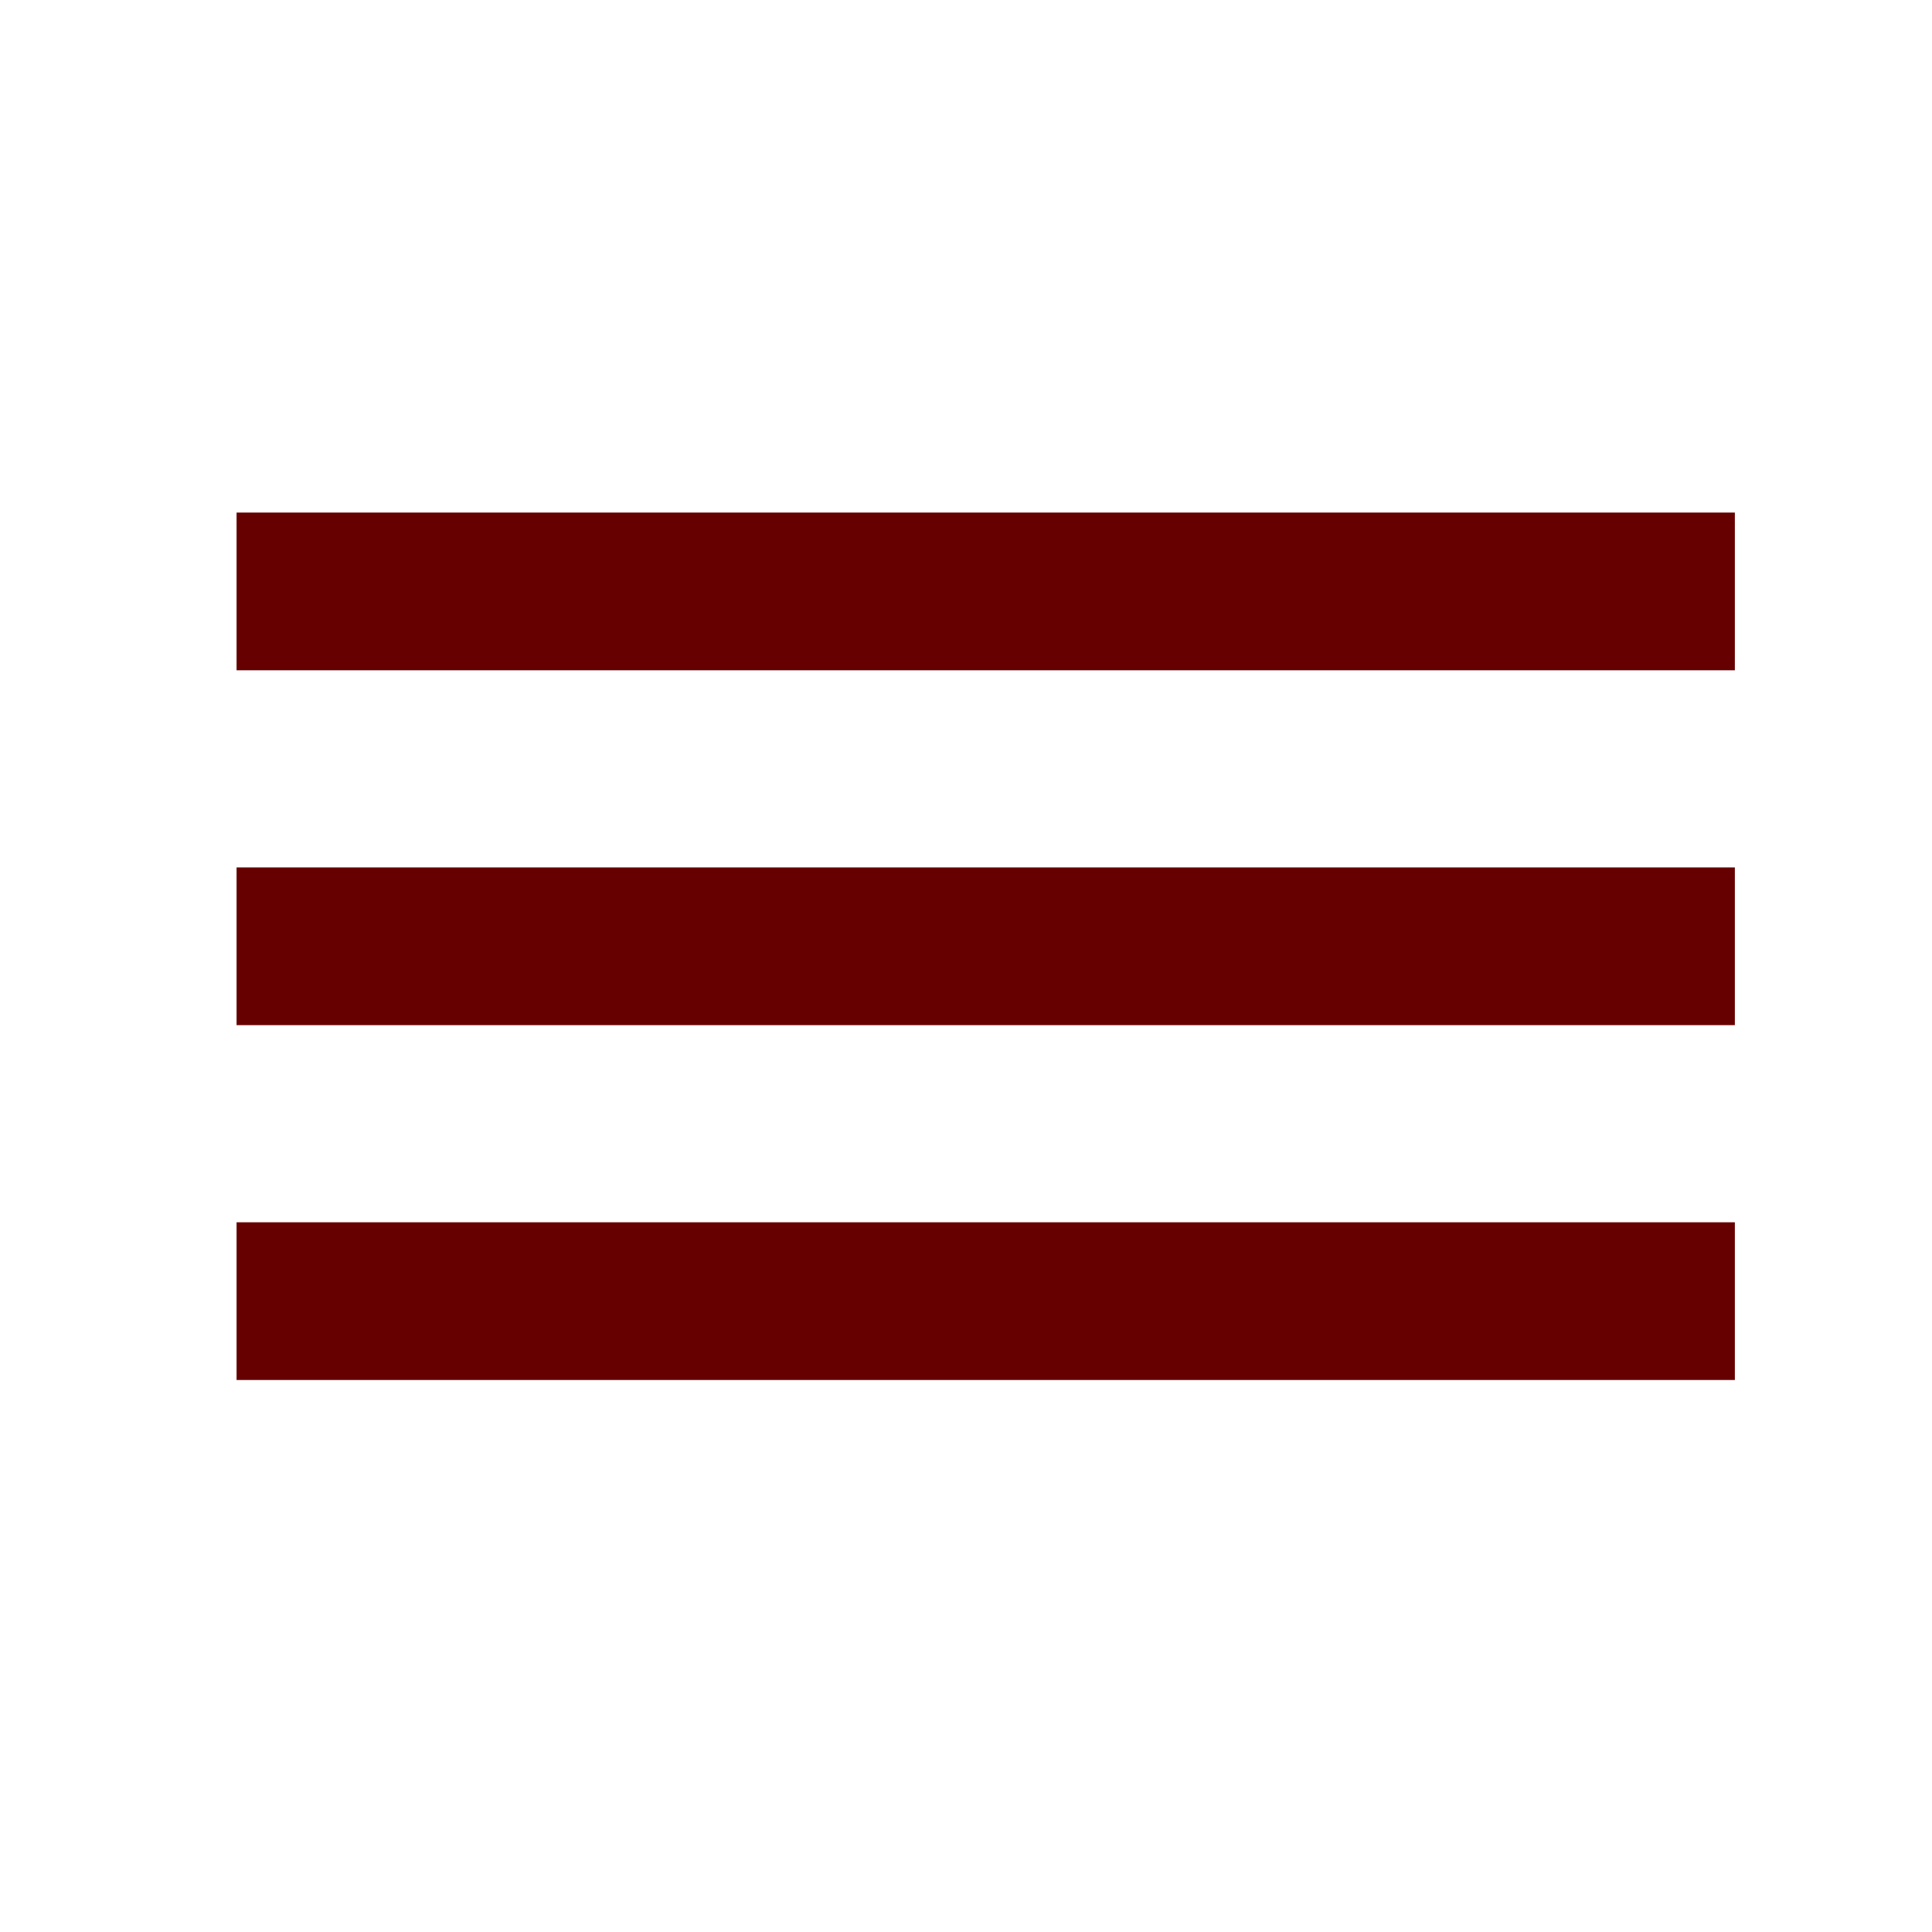 <?xml version="1.0" encoding="UTF-8"?> <svg xmlns="http://www.w3.org/2000/svg" width="49" height="49" viewBox="0 0 49 49" fill="none"><rect x="6" y="22" width="38" height="4" fill="#660000"></rect><rect x="6" y="31" width="38" height="4" fill="#660000"></rect><rect x="6" y="13" width="38" height="4" fill="#660000"></rect></svg> 
